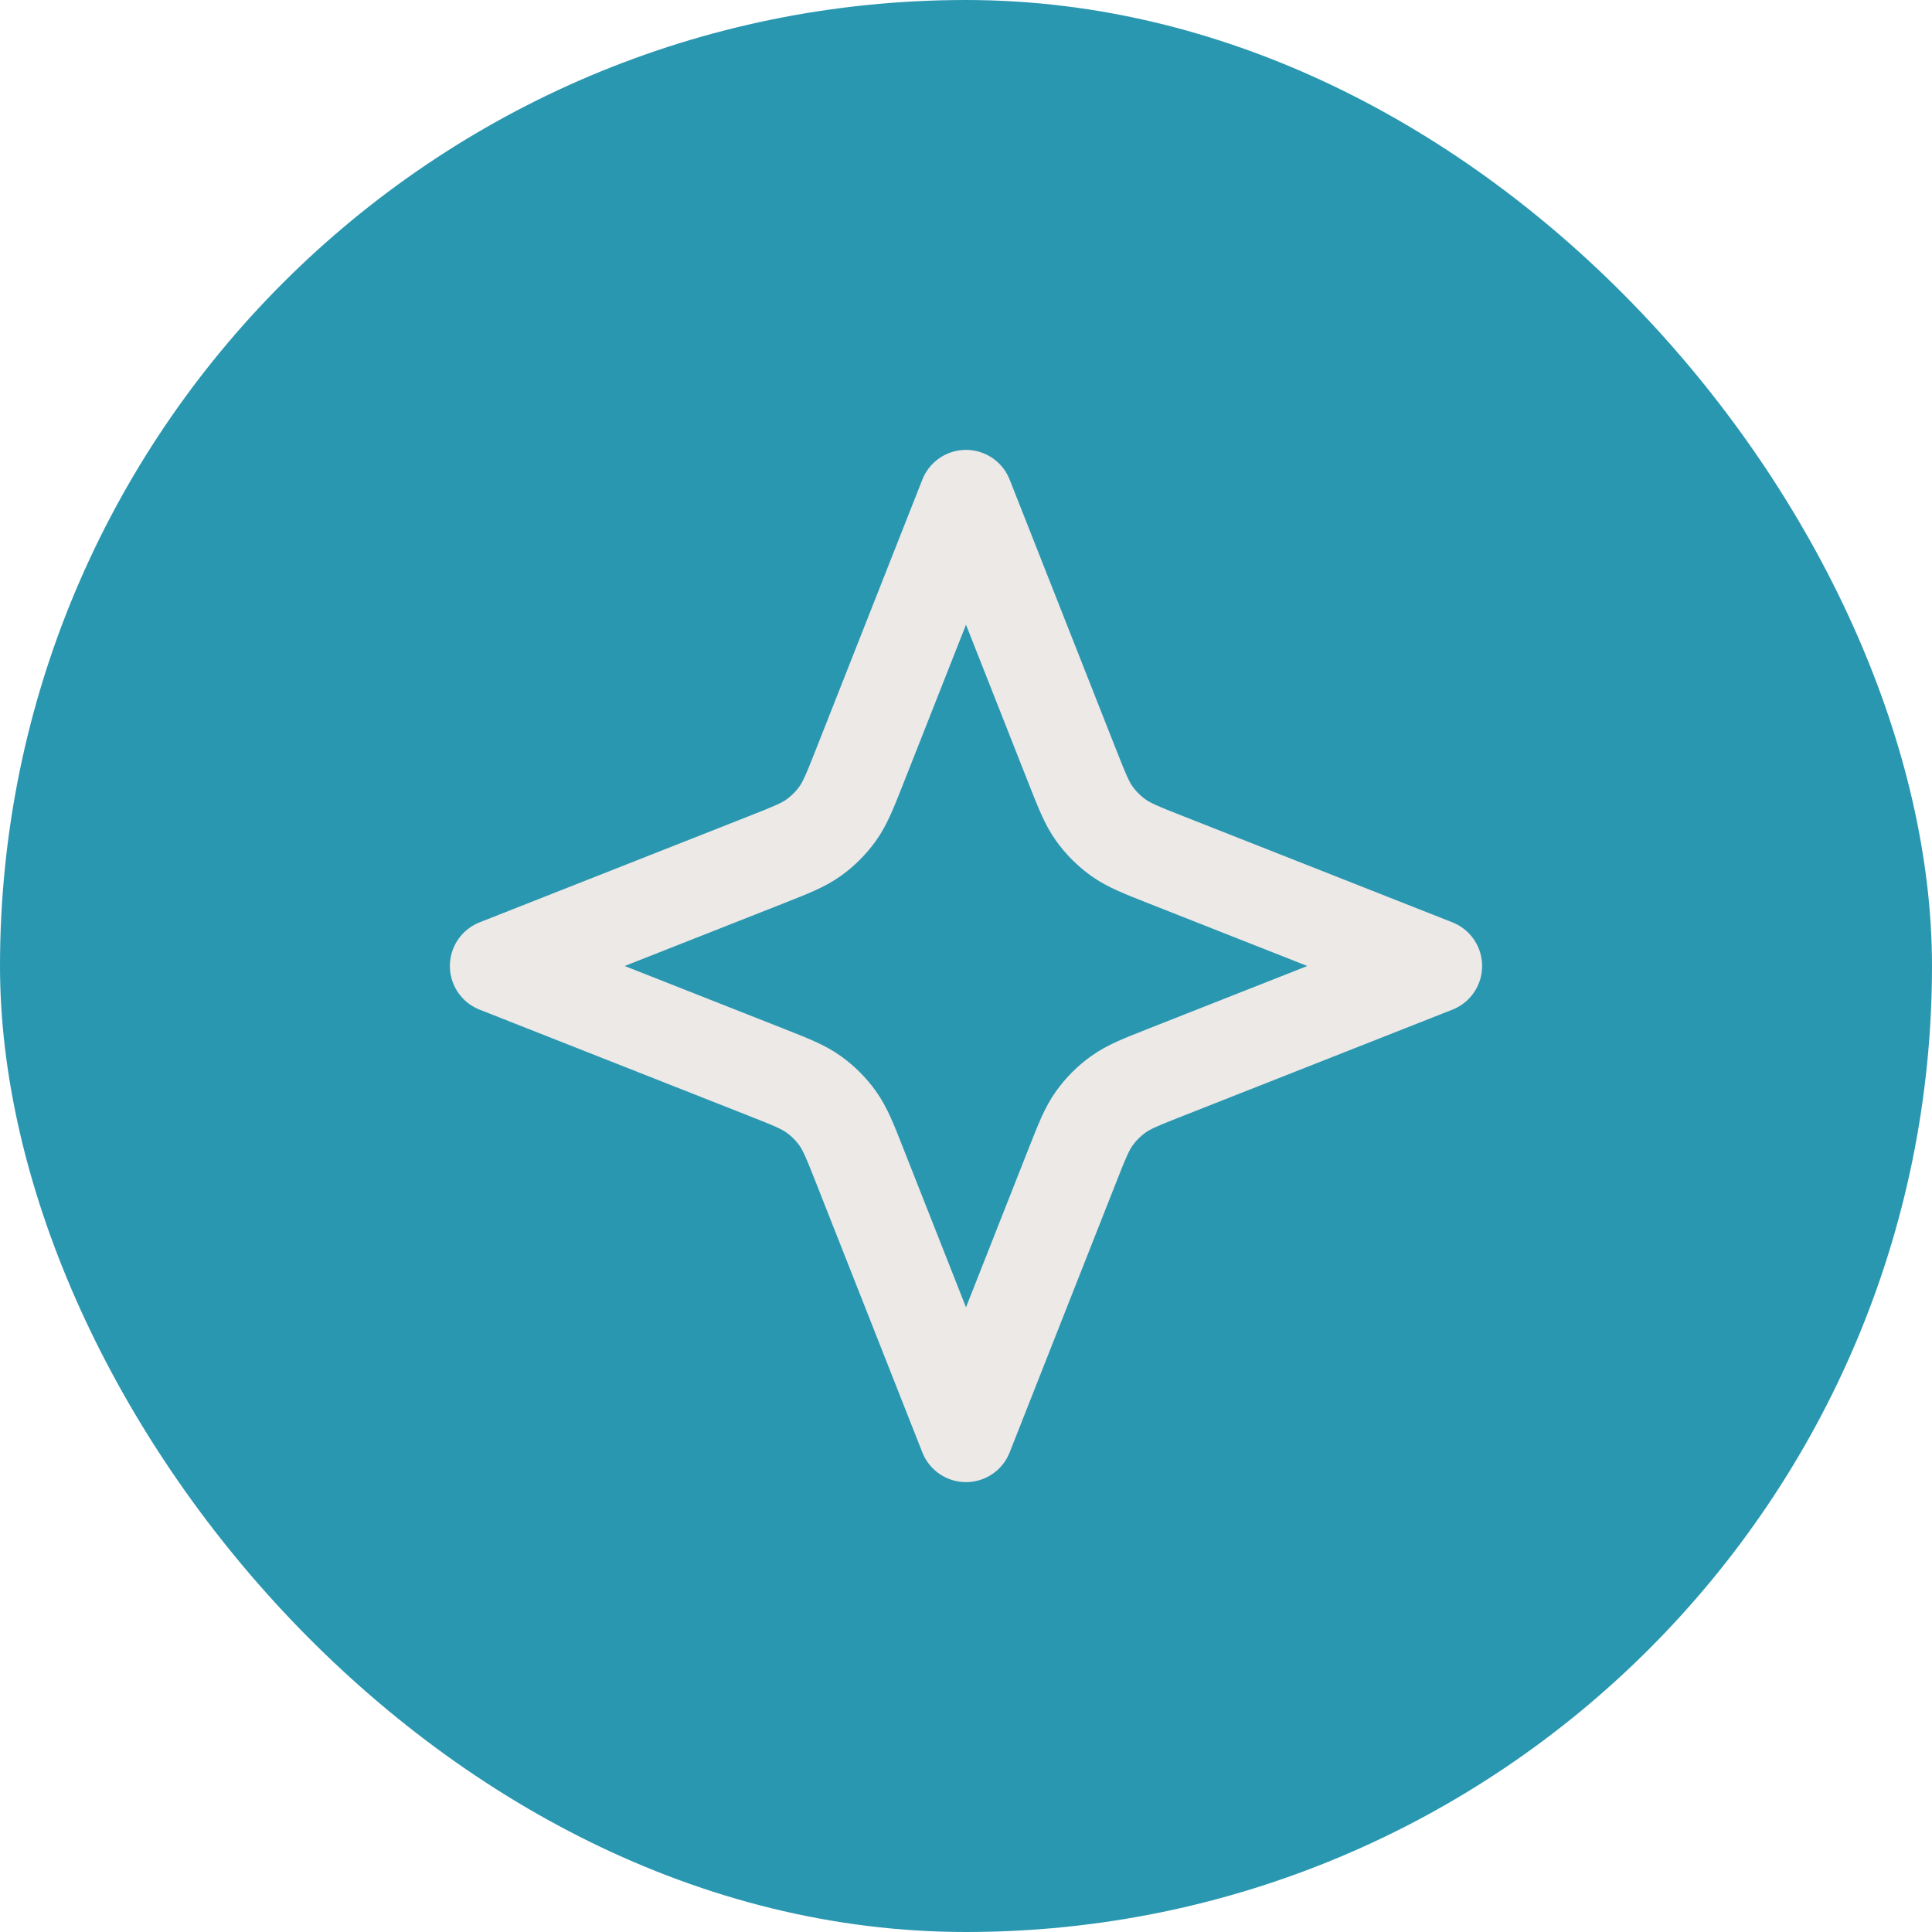 <svg width="70" height="70" viewBox="0 0 70 70" fill="none" xmlns="http://www.w3.org/2000/svg">
<rect width="70" height="70" rx="35" fill="#2A97B1"/>
<path d="M35 18L38.845 27.75C39.2 28.649 39.377 29.099 39.649 29.479C39.89 29.815 40.185 30.11 40.521 30.351C40.901 30.622 41.35 30.8 42.251 31.155L52 35L42.251 38.845C41.35 39.2 40.901 39.377 40.521 39.649C40.185 39.89 39.89 40.185 39.649 40.521C39.377 40.901 39.2 41.35 38.845 42.251L35 52L31.155 42.251C30.8 41.35 30.622 40.901 30.351 40.521C30.11 40.185 29.815 39.89 29.479 39.649C29.099 39.377 28.649 39.2 27.75 38.845L18 35L27.75 31.155C28.649 30.8 29.099 30.622 29.479 30.351C29.815 30.11 30.11 29.815 30.351 29.479C30.622 29.099 30.8 28.649 31.155 27.75L35 18Z" stroke="#ECE9E6" stroke-width="3.4" stroke-linecap="round" stroke-linejoin="round"/>
</svg>
